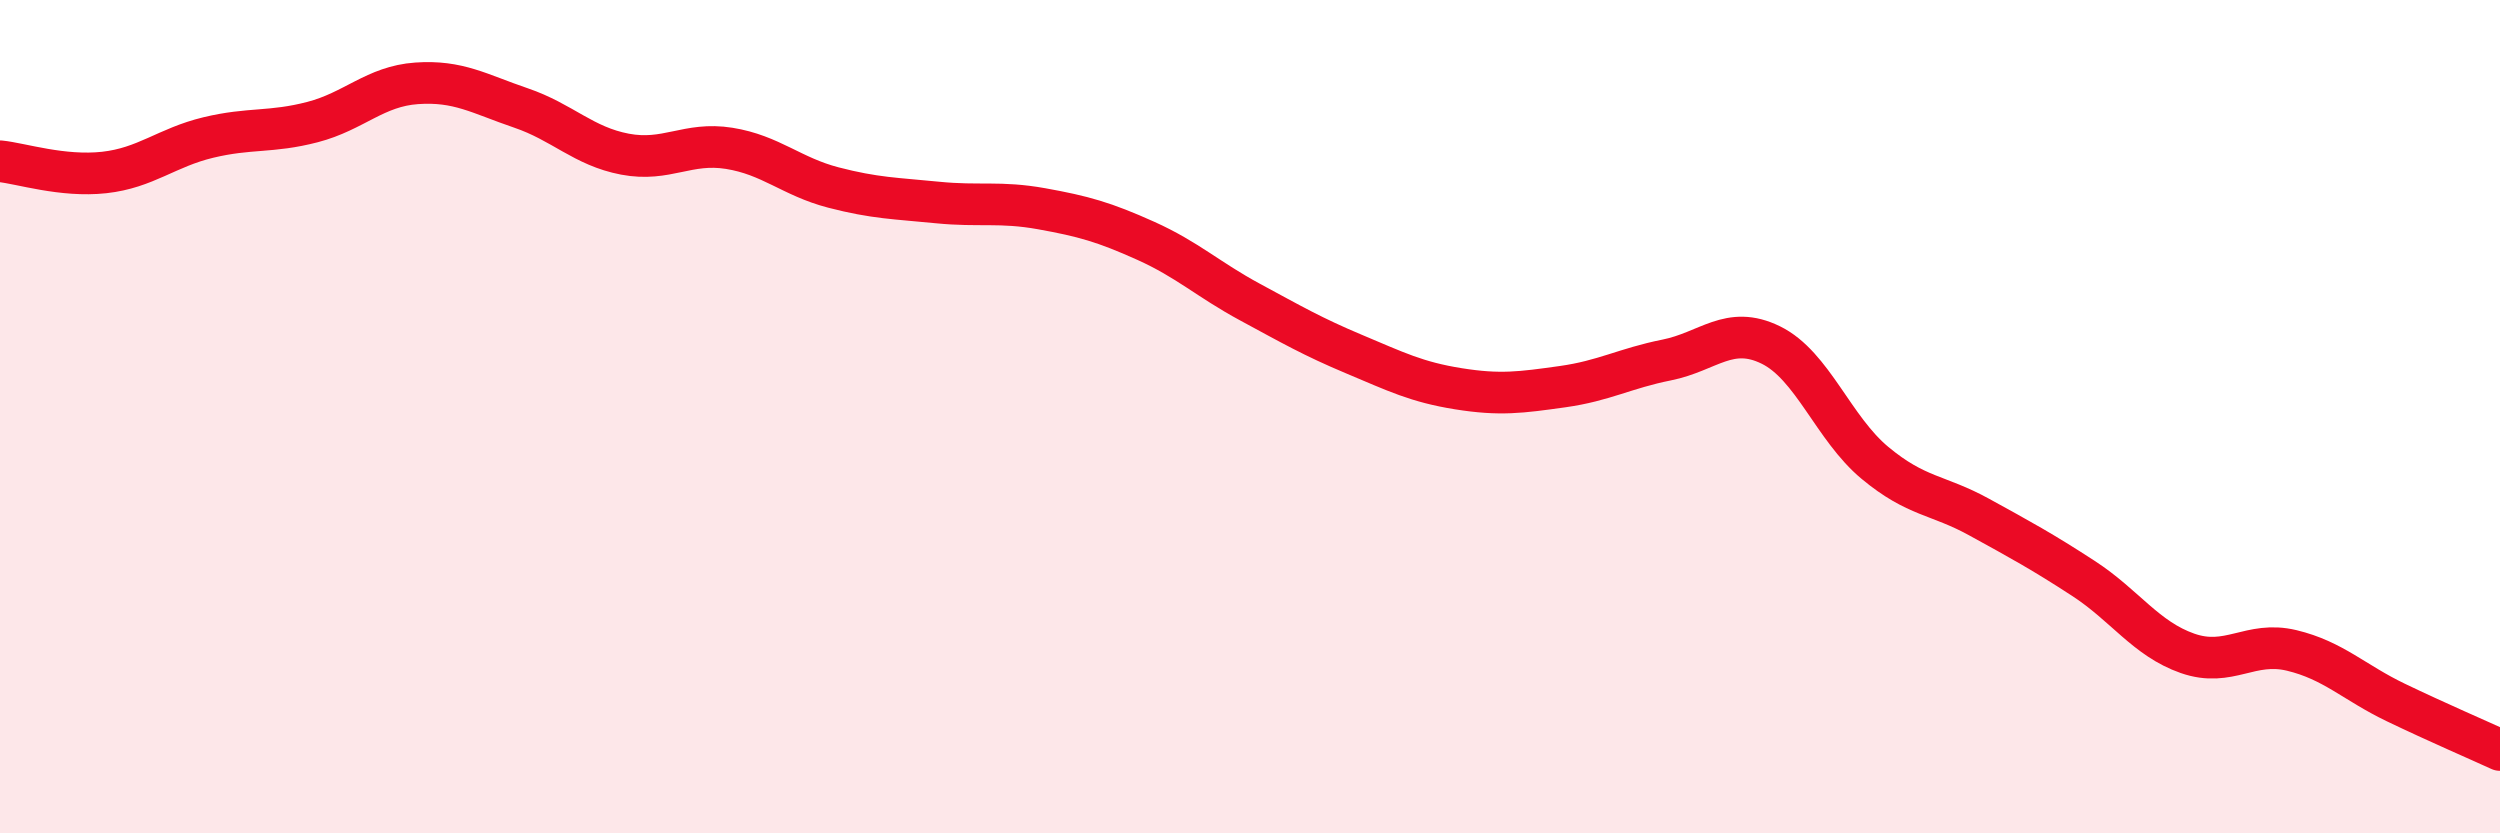 
    <svg width="60" height="20" viewBox="0 0 60 20" xmlns="http://www.w3.org/2000/svg">
      <path
        d="M 0,3.87 C 0.5,3.92 1.5,4.25 2.5,4.14 C 3.5,4.03 4,3.54 5,3.3 C 6,3.06 6.5,3.19 7.5,2.93 C 8.5,2.67 9,2.07 10,2 C 11,1.93 11.5,2.25 12.5,2.59 C 13.5,2.93 14,3.51 15,3.7 C 16,3.89 16.5,3.4 17.5,3.56 C 18.5,3.72 19,4.24 20,4.5 C 21,4.76 21.5,4.76 22.5,4.86 C 23.5,4.96 24,4.83 25,5.01 C 26,5.19 26.5,5.33 27.5,5.78 C 28.5,6.23 29,6.71 30,7.25 C 31,7.79 31.5,8.08 32.5,8.5 C 33.5,8.92 34,9.17 35,9.33 C 36,9.49 36.5,9.42 37.5,9.28 C 38.5,9.14 39,8.84 40,8.64 C 41,8.44 41.5,7.79 42.5,8.28 C 43.5,8.77 44,10.28 45,11.11 C 46,11.94 46.5,11.86 47.5,12.41 C 48.5,12.96 49,13.23 50,13.88 C 51,14.53 51.5,15.33 52.5,15.68 C 53.5,16.03 54,15.37 55,15.61 C 56,15.85 56.5,16.38 57.5,16.86 C 58.5,17.34 59.5,17.77 60,18L60 20L0 20Z"
        fill="#EB0A25"
        opacity="0.1"
        stroke-linecap="round"
        stroke-linejoin="round"
      />
      <path
        d="M 0,3.87 C 0.5,3.92 1.5,4.25 2.5,4.14 C 3.5,4.03 4,3.54 5,3.3 C 6,3.06 6.5,3.19 7.5,2.93 C 8.5,2.67 9,2.07 10,2 C 11,1.93 11.5,2.25 12.5,2.59 C 13.5,2.93 14,3.51 15,3.7 C 16,3.89 16.5,3.4 17.5,3.56 C 18.5,3.72 19,4.24 20,4.5 C 21,4.76 21.5,4.76 22.5,4.86 C 23.5,4.96 24,4.83 25,5.01 C 26,5.19 26.5,5.33 27.5,5.78 C 28.5,6.23 29,6.71 30,7.25 C 31,7.79 31.5,8.08 32.5,8.5 C 33.5,8.92 34,9.17 35,9.33 C 36,9.49 36.5,9.42 37.5,9.28 C 38.5,9.14 39,8.84 40,8.64 C 41,8.44 41.5,7.79 42.5,8.28 C 43.5,8.77 44,10.28 45,11.11 C 46,11.94 46.5,11.86 47.5,12.41 C 48.5,12.96 49,13.23 50,13.88 C 51,14.53 51.5,15.33 52.5,15.68 C 53.5,16.03 54,15.37 55,15.61 C 56,15.85 56.5,16.38 57.5,16.86 C 58.5,17.34 59.5,17.77 60,18"
        stroke="#EB0A25"
        stroke-width="1"
        fill="none"
        stroke-linecap="round"
        stroke-linejoin="round"
      />
    </svg>
  